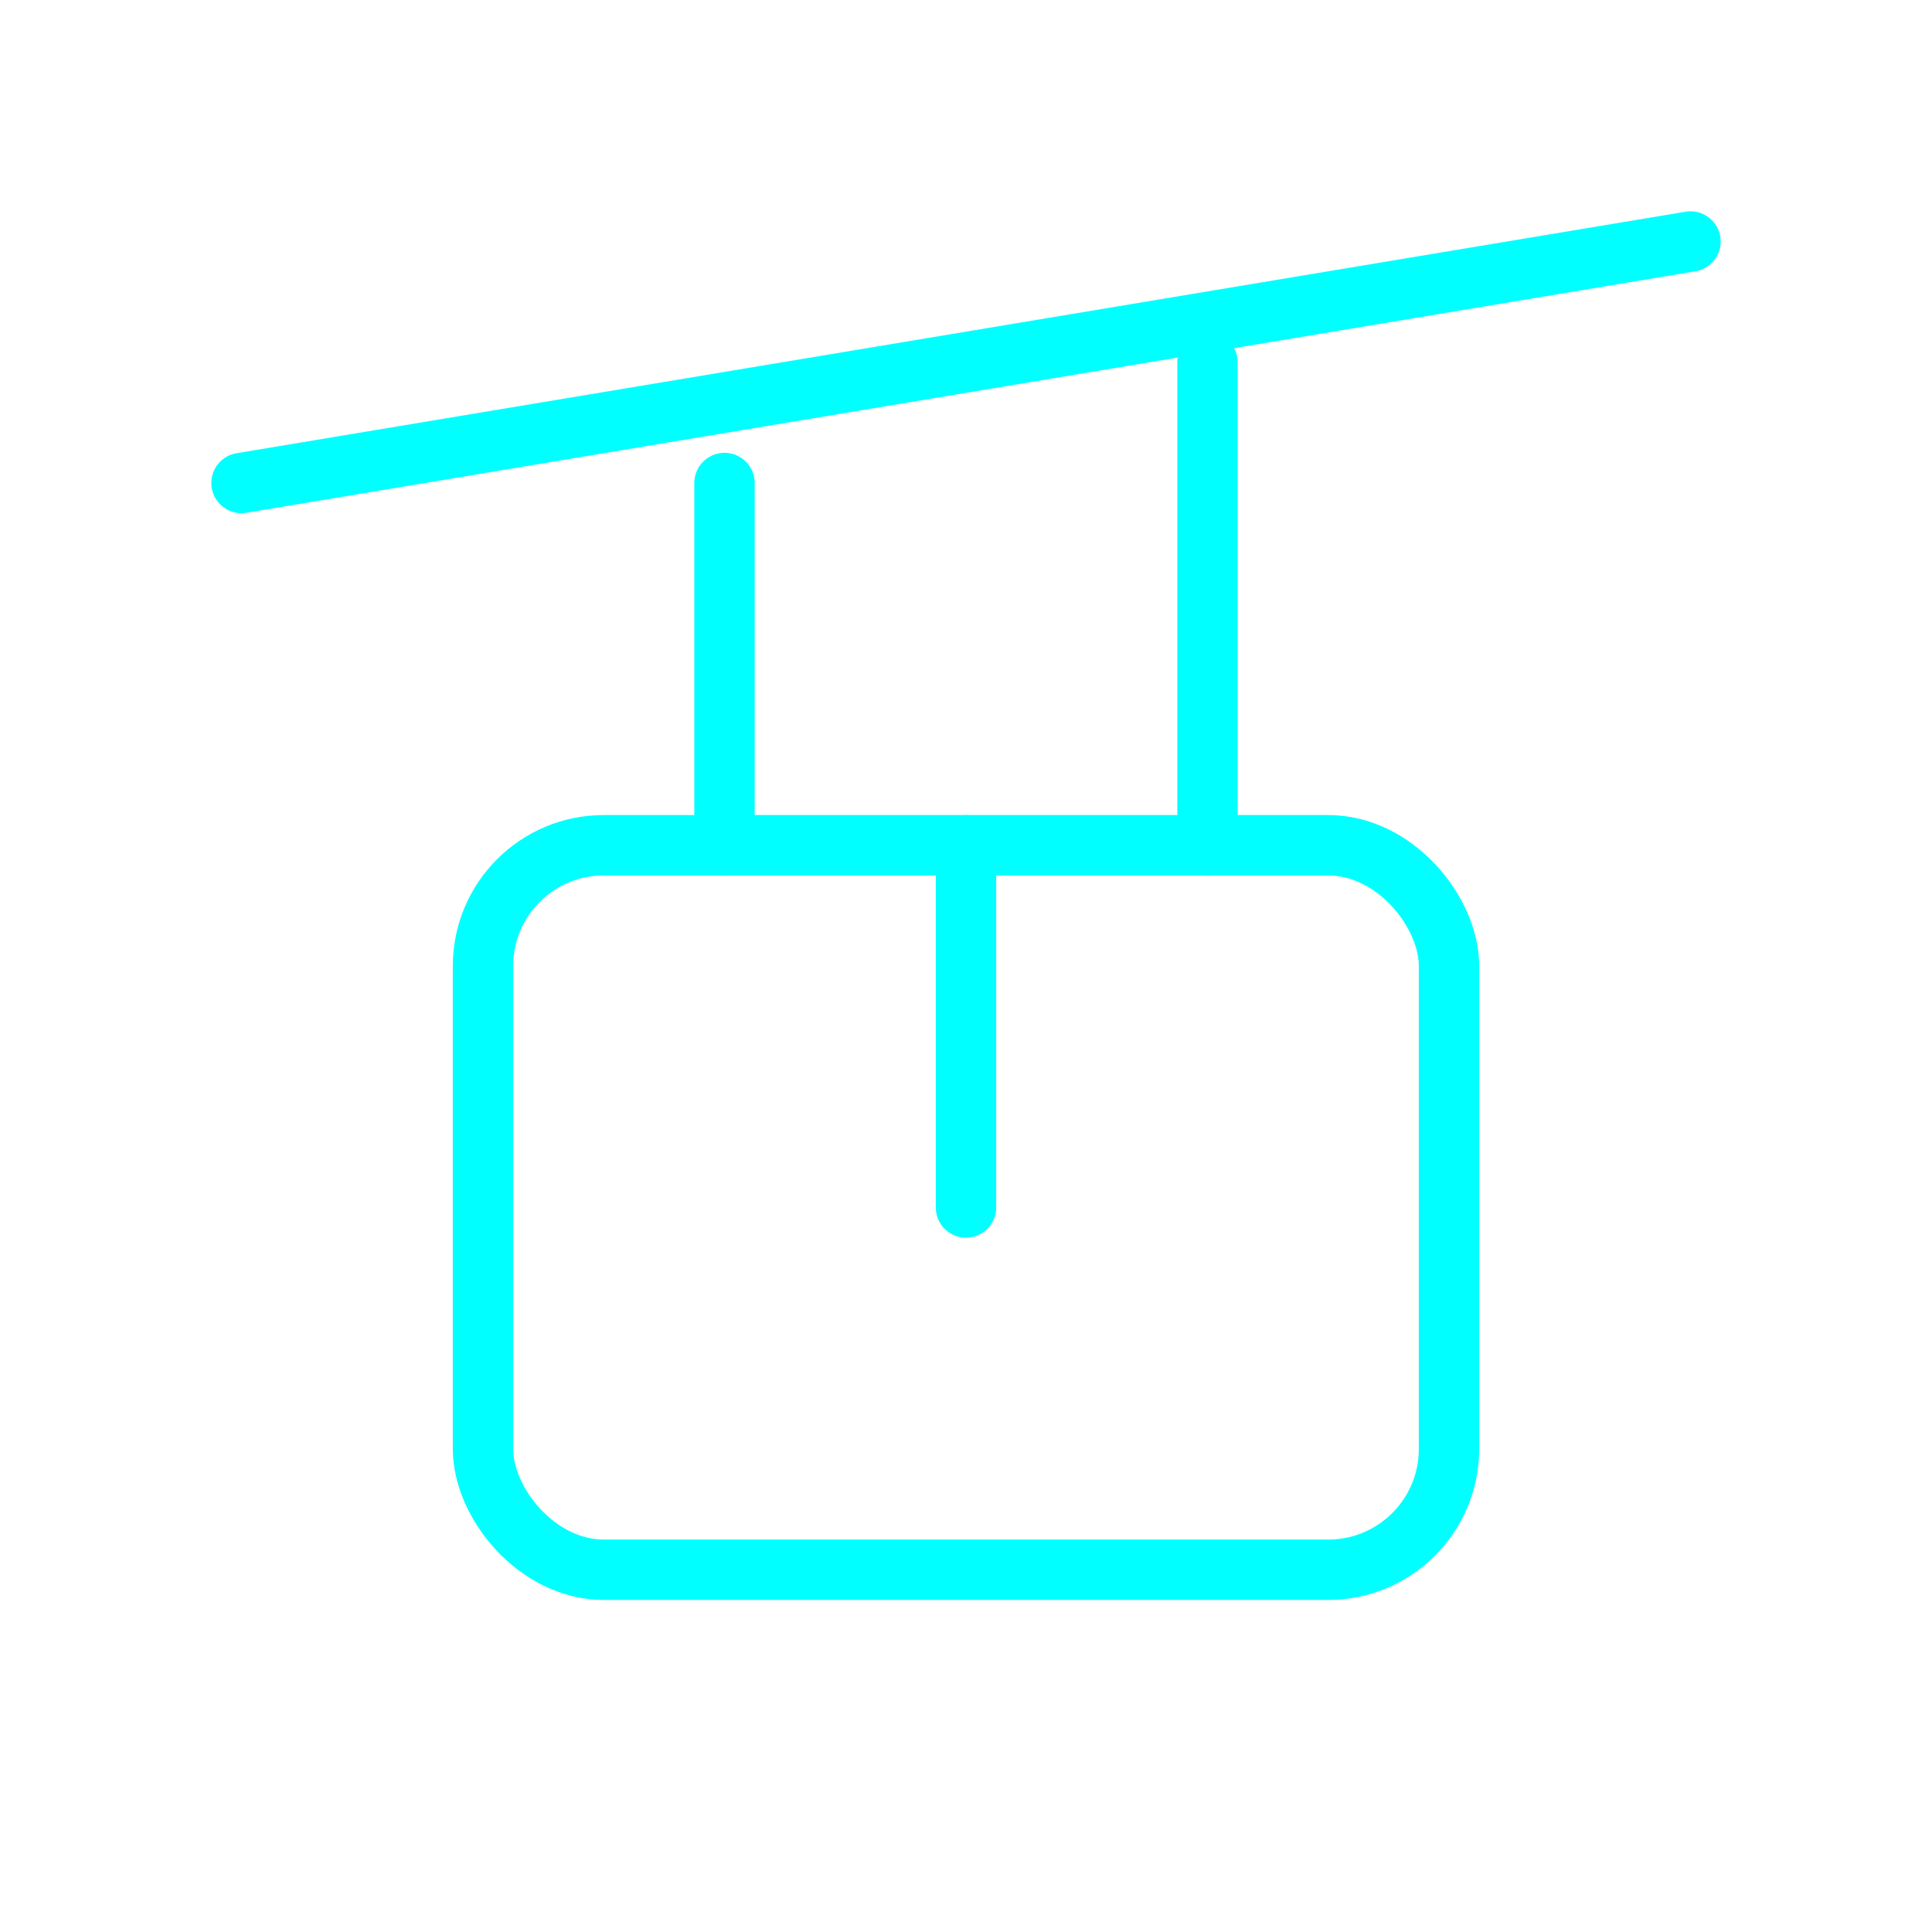 <svg viewBox="0 0 64 64" fill="none" xmlns="http://www.w3.org/2000/svg">
  <defs>
    <filter id="neon-glow" x="-50%" y="-50%" width="200%" height="200%">
      <feGaussianBlur in="SourceGraphic" stdDeviation="3" result="blur"/>
      <feMerge>
        <feMergeNode in="blur"/>
        <feMergeNode in="SourceGraphic"/>
      </feMerge>
    </filter>
  </defs>
  <path d="M8 16L56 8" stroke="#00ffff" stroke-width="2" stroke-linecap="round" filter="url(#neon-glow)"/>
  <rect x="16" y="28" width="32" height="24" rx="4" stroke="#00ffff" stroke-width="2" filter="url(#neon-glow)"/>
  <path d="M24 16V28M40 12V28M32 28V40" stroke="#00ffff" stroke-width="2" stroke-linecap="round" filter="url(#neon-glow)"/>
</svg>
